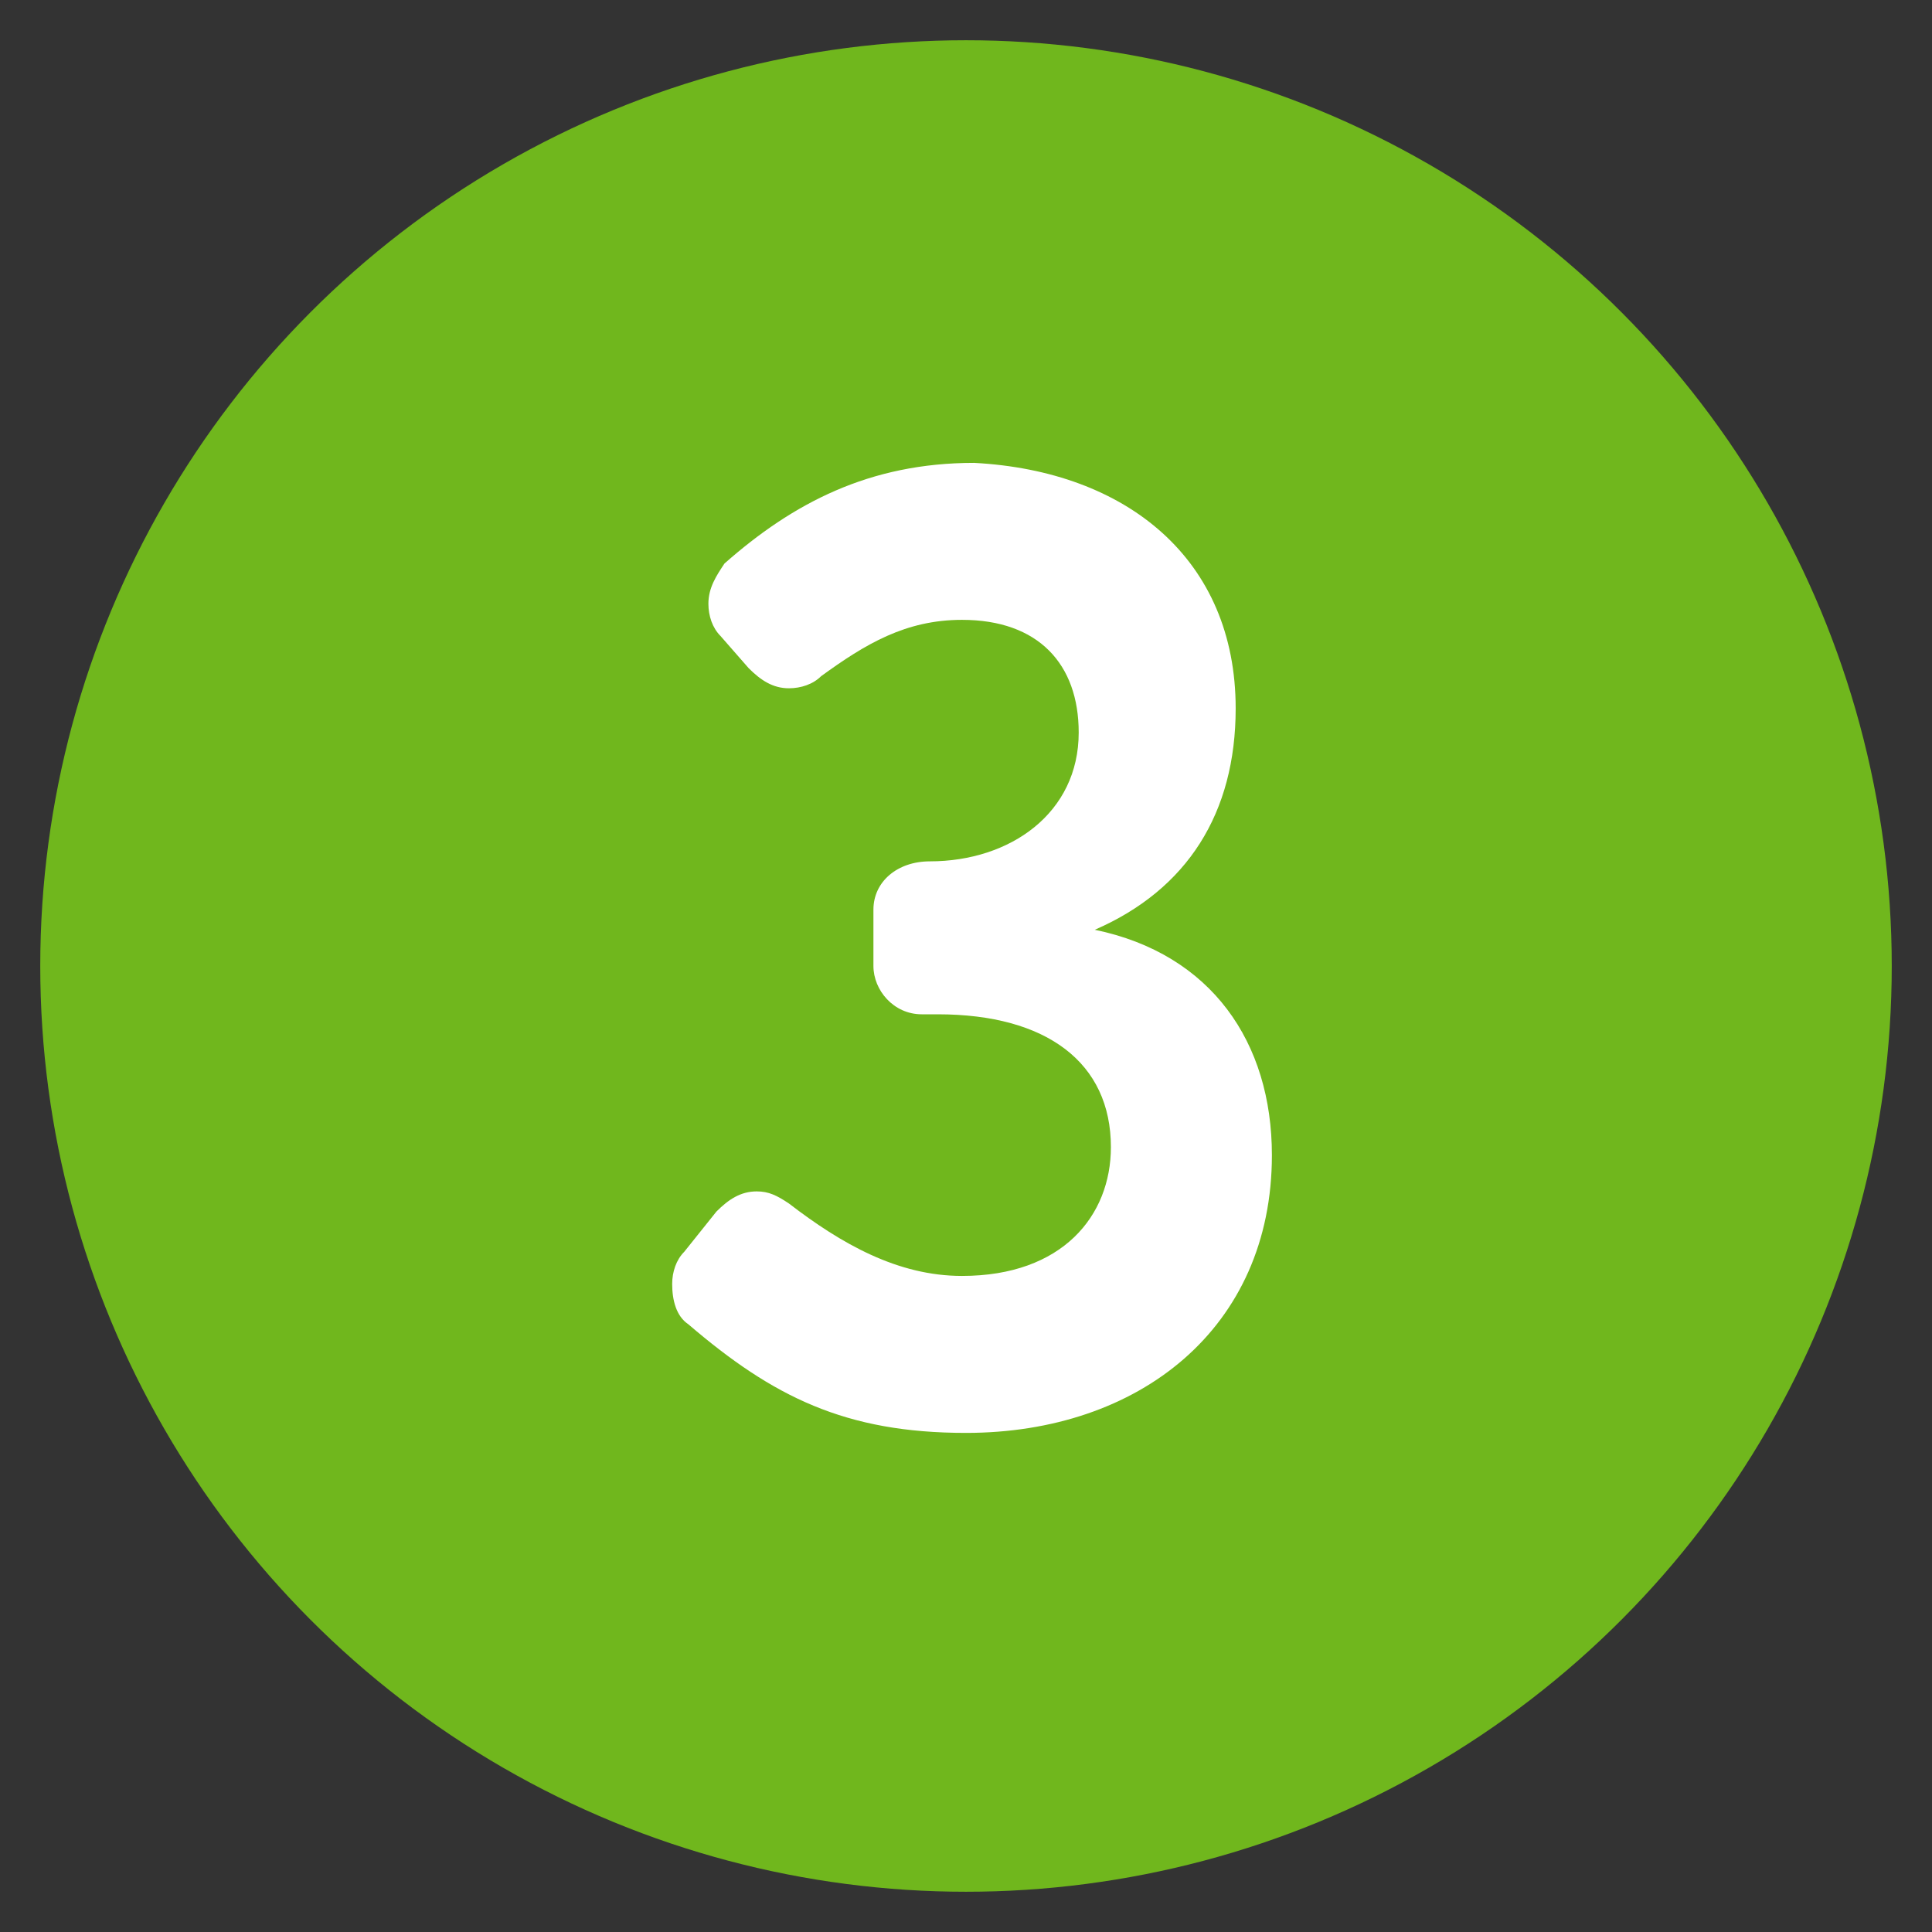 <?xml version="1.0" encoding="UTF-8"?> <!-- Generator: Adobe Illustrator 22.0.0, SVG Export Plug-In . SVG Version: 6.00 Build 0) --> <svg xmlns="http://www.w3.org/2000/svg" xmlns:xlink="http://www.w3.org/1999/xlink" id="Layer_1" x="0px" y="0px" viewBox="0 0 48 48" style="enable-background:new 0 0 48 48;" xml:space="preserve"><rect x="0" y="0" width="48" height="48" fill="#333333" stroke="none"/> <style type="text/css"> .st0{fill:#70B71D;} .st1{fill:#FFFFFF;} </style> <circle class="st0" cx="24" cy="24" r="23"></circle> <g> <path class="st1" d="M30.7,17.6c0,2.6-1.2,4.5-3.5,5.5c2.9,0.6,4.4,2.8,4.4,5.6c0,4.3-3.3,6.9-7.6,6.9c-3,0-4.8-0.9-6.9-2.7 c-0.3-0.2-0.4-0.6-0.4-1c0-0.3,0.1-0.6,0.3-0.8l0.8-1c0.3-0.3,0.6-0.5,1-0.5c0.3,0,0.5,0.1,0.8,0.3c1.3,1,2.7,1.8,4.3,1.8 c2.5,0,3.7-1.5,3.7-3.2c0-2.1-1.6-3.3-4.3-3.3h-0.4c-0.7,0-1.2-0.6-1.2-1.2v-1.4c0-0.7,0.6-1.2,1.4-1.2c2,0,3.7-1.2,3.7-3.2 c0-1.7-1-2.8-2.9-2.8c-1.4,0-2.4,0.6-3.5,1.4c-0.2,0.2-0.5,0.3-0.8,0.3c-0.4,0-0.7-0.2-1-0.5l-0.7-0.8c-0.2-0.2-0.3-0.5-0.3-0.8 c0-0.4,0.2-0.7,0.4-1c1.7-1.5,3.6-2.5,6.2-2.5C28,11.7,30.7,13.9,30.7,17.6z"></path> </g> </svg> 